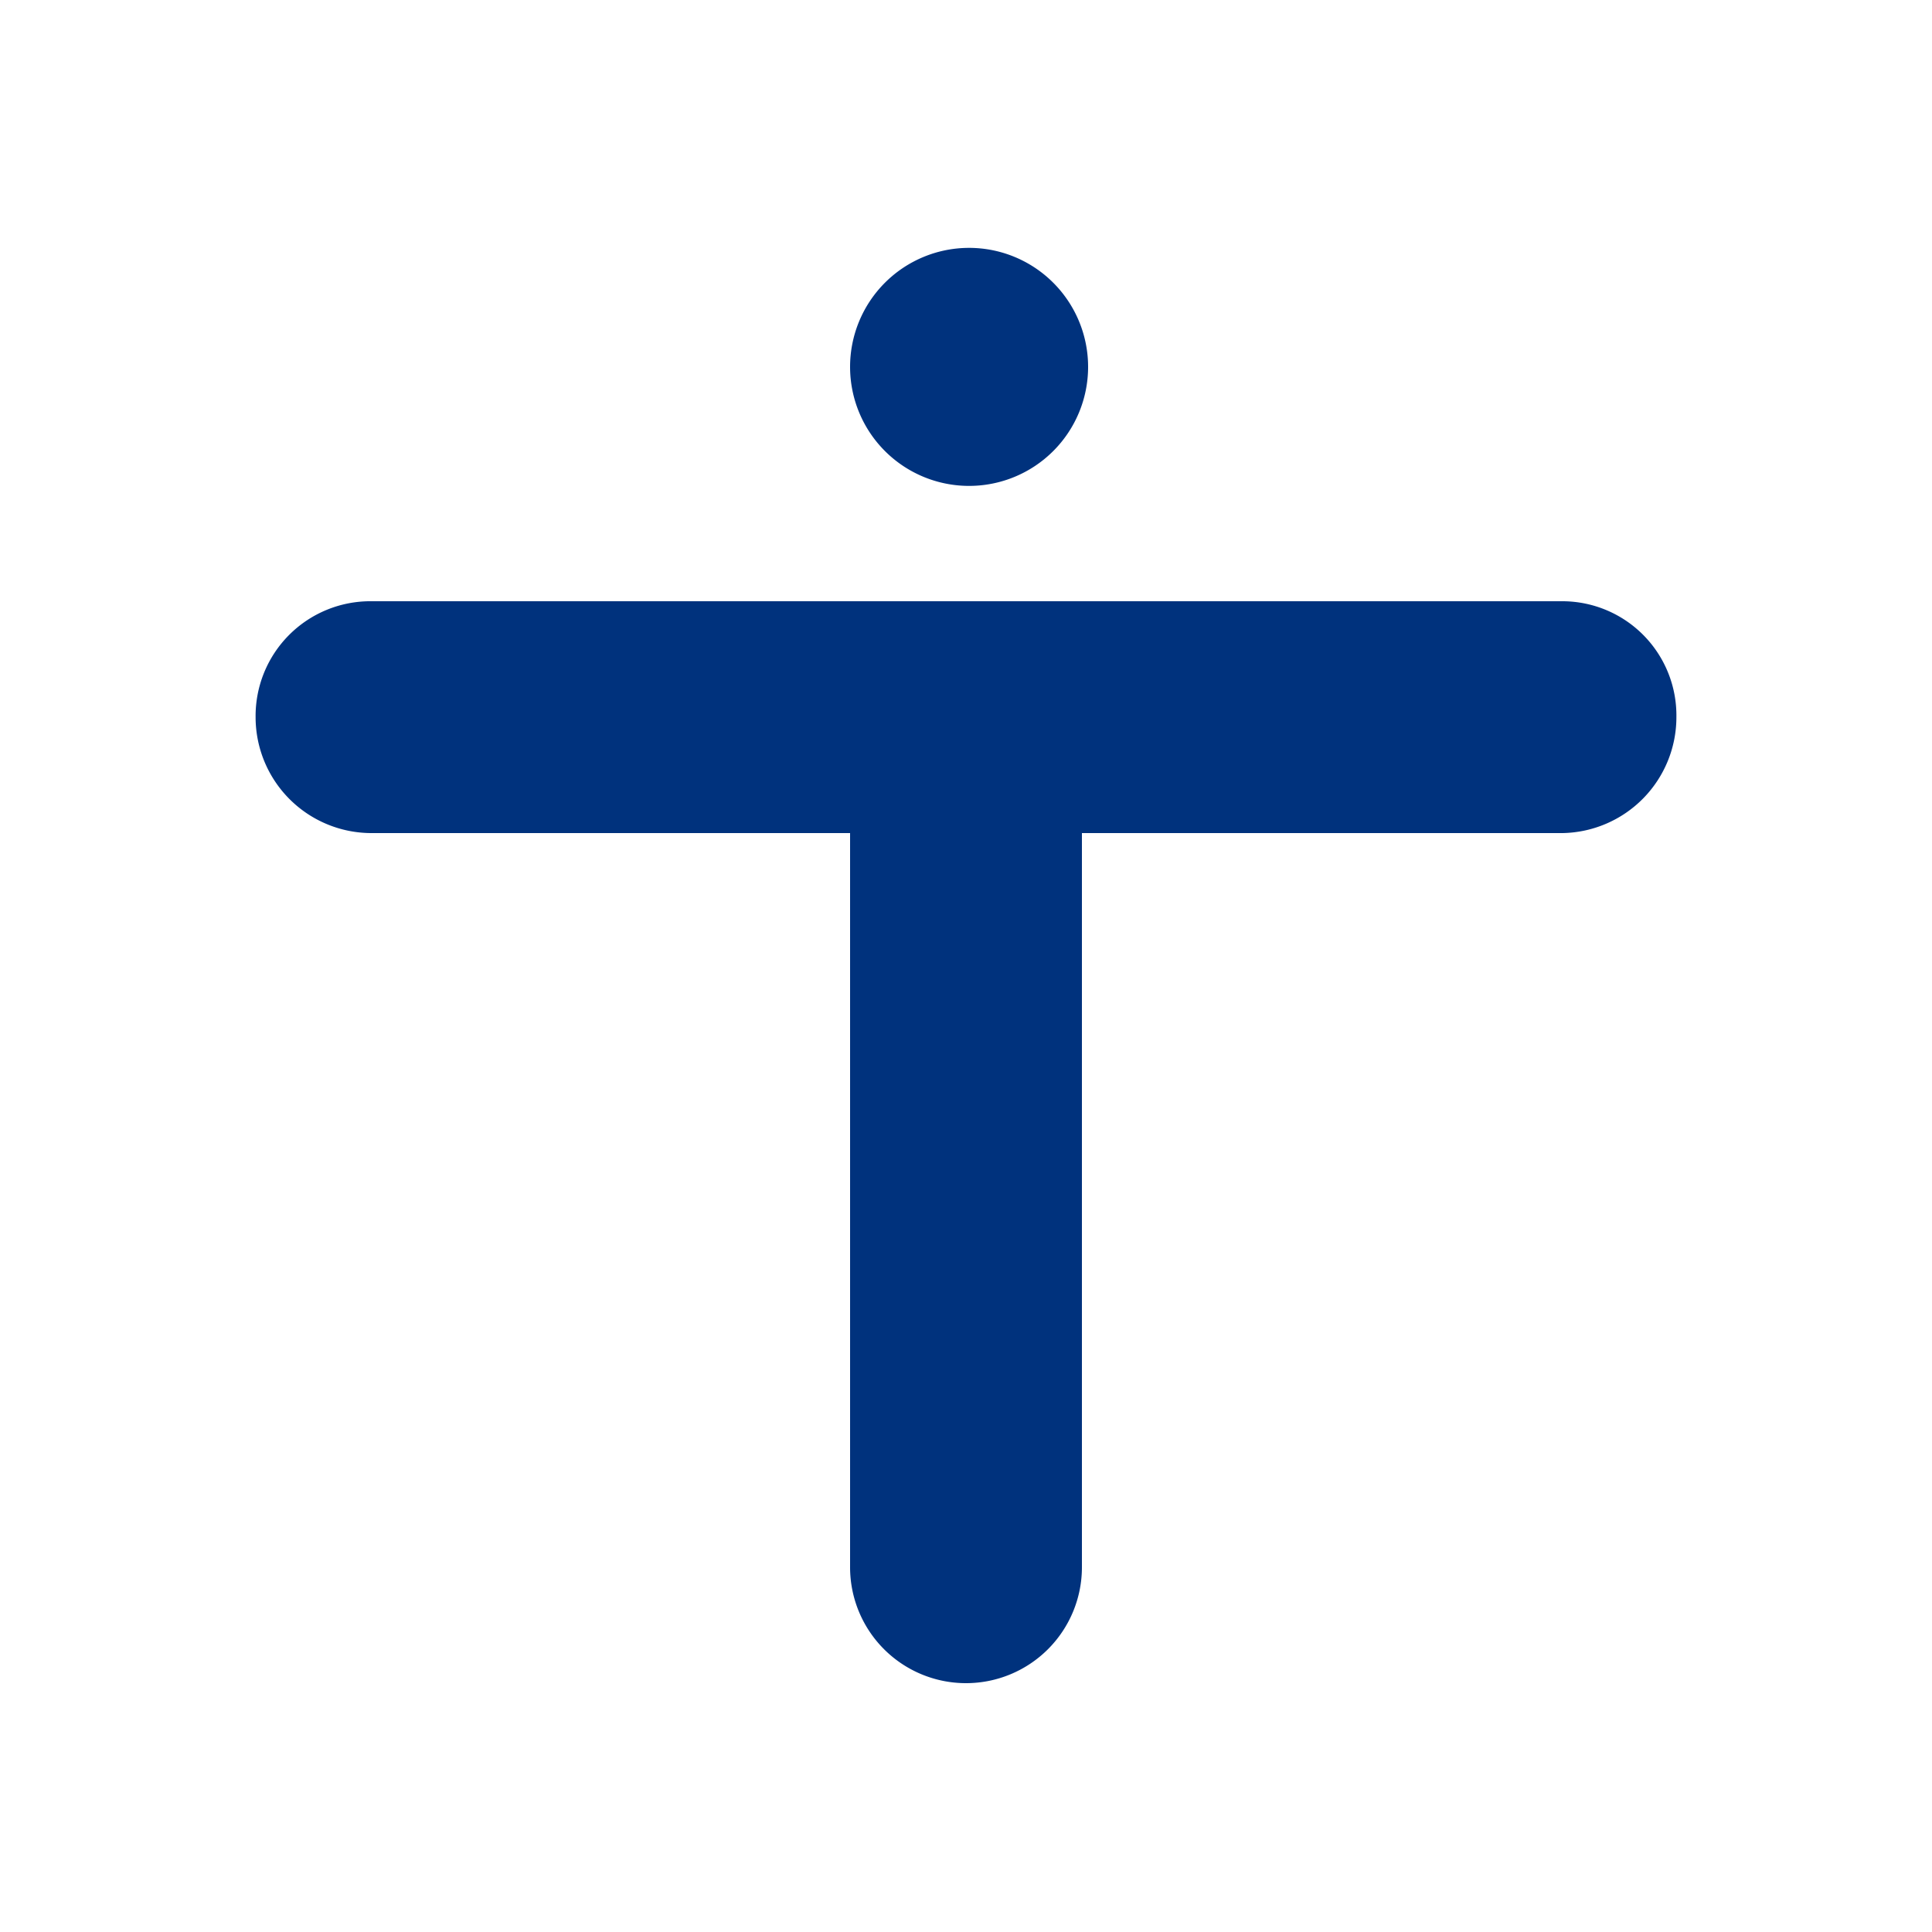 <svg id="Layer_1" data-name="Layer 1" xmlns="http://www.w3.org/2000/svg" viewBox="0 0 100 100"><defs><style>.cls-1{fill:#00327d;fill-rule:evenodd;}</style></defs><path class="cls-1" d="M19.23,43.12a6,6,0,0,1-6-6,5.94,5.94,0,0,1,6-6H80.89a5.91,5.91,0,0,1,5.88,6,6,6,0,0,1-5.89,6H56v38a6,6,0,0,1-6,6,6,6,0,0,1-6-6v-38ZM44,19a6.16,6.16,0,1,1,6.16,6.15A6.16,6.16,0,0,1,44,19"/></svg>